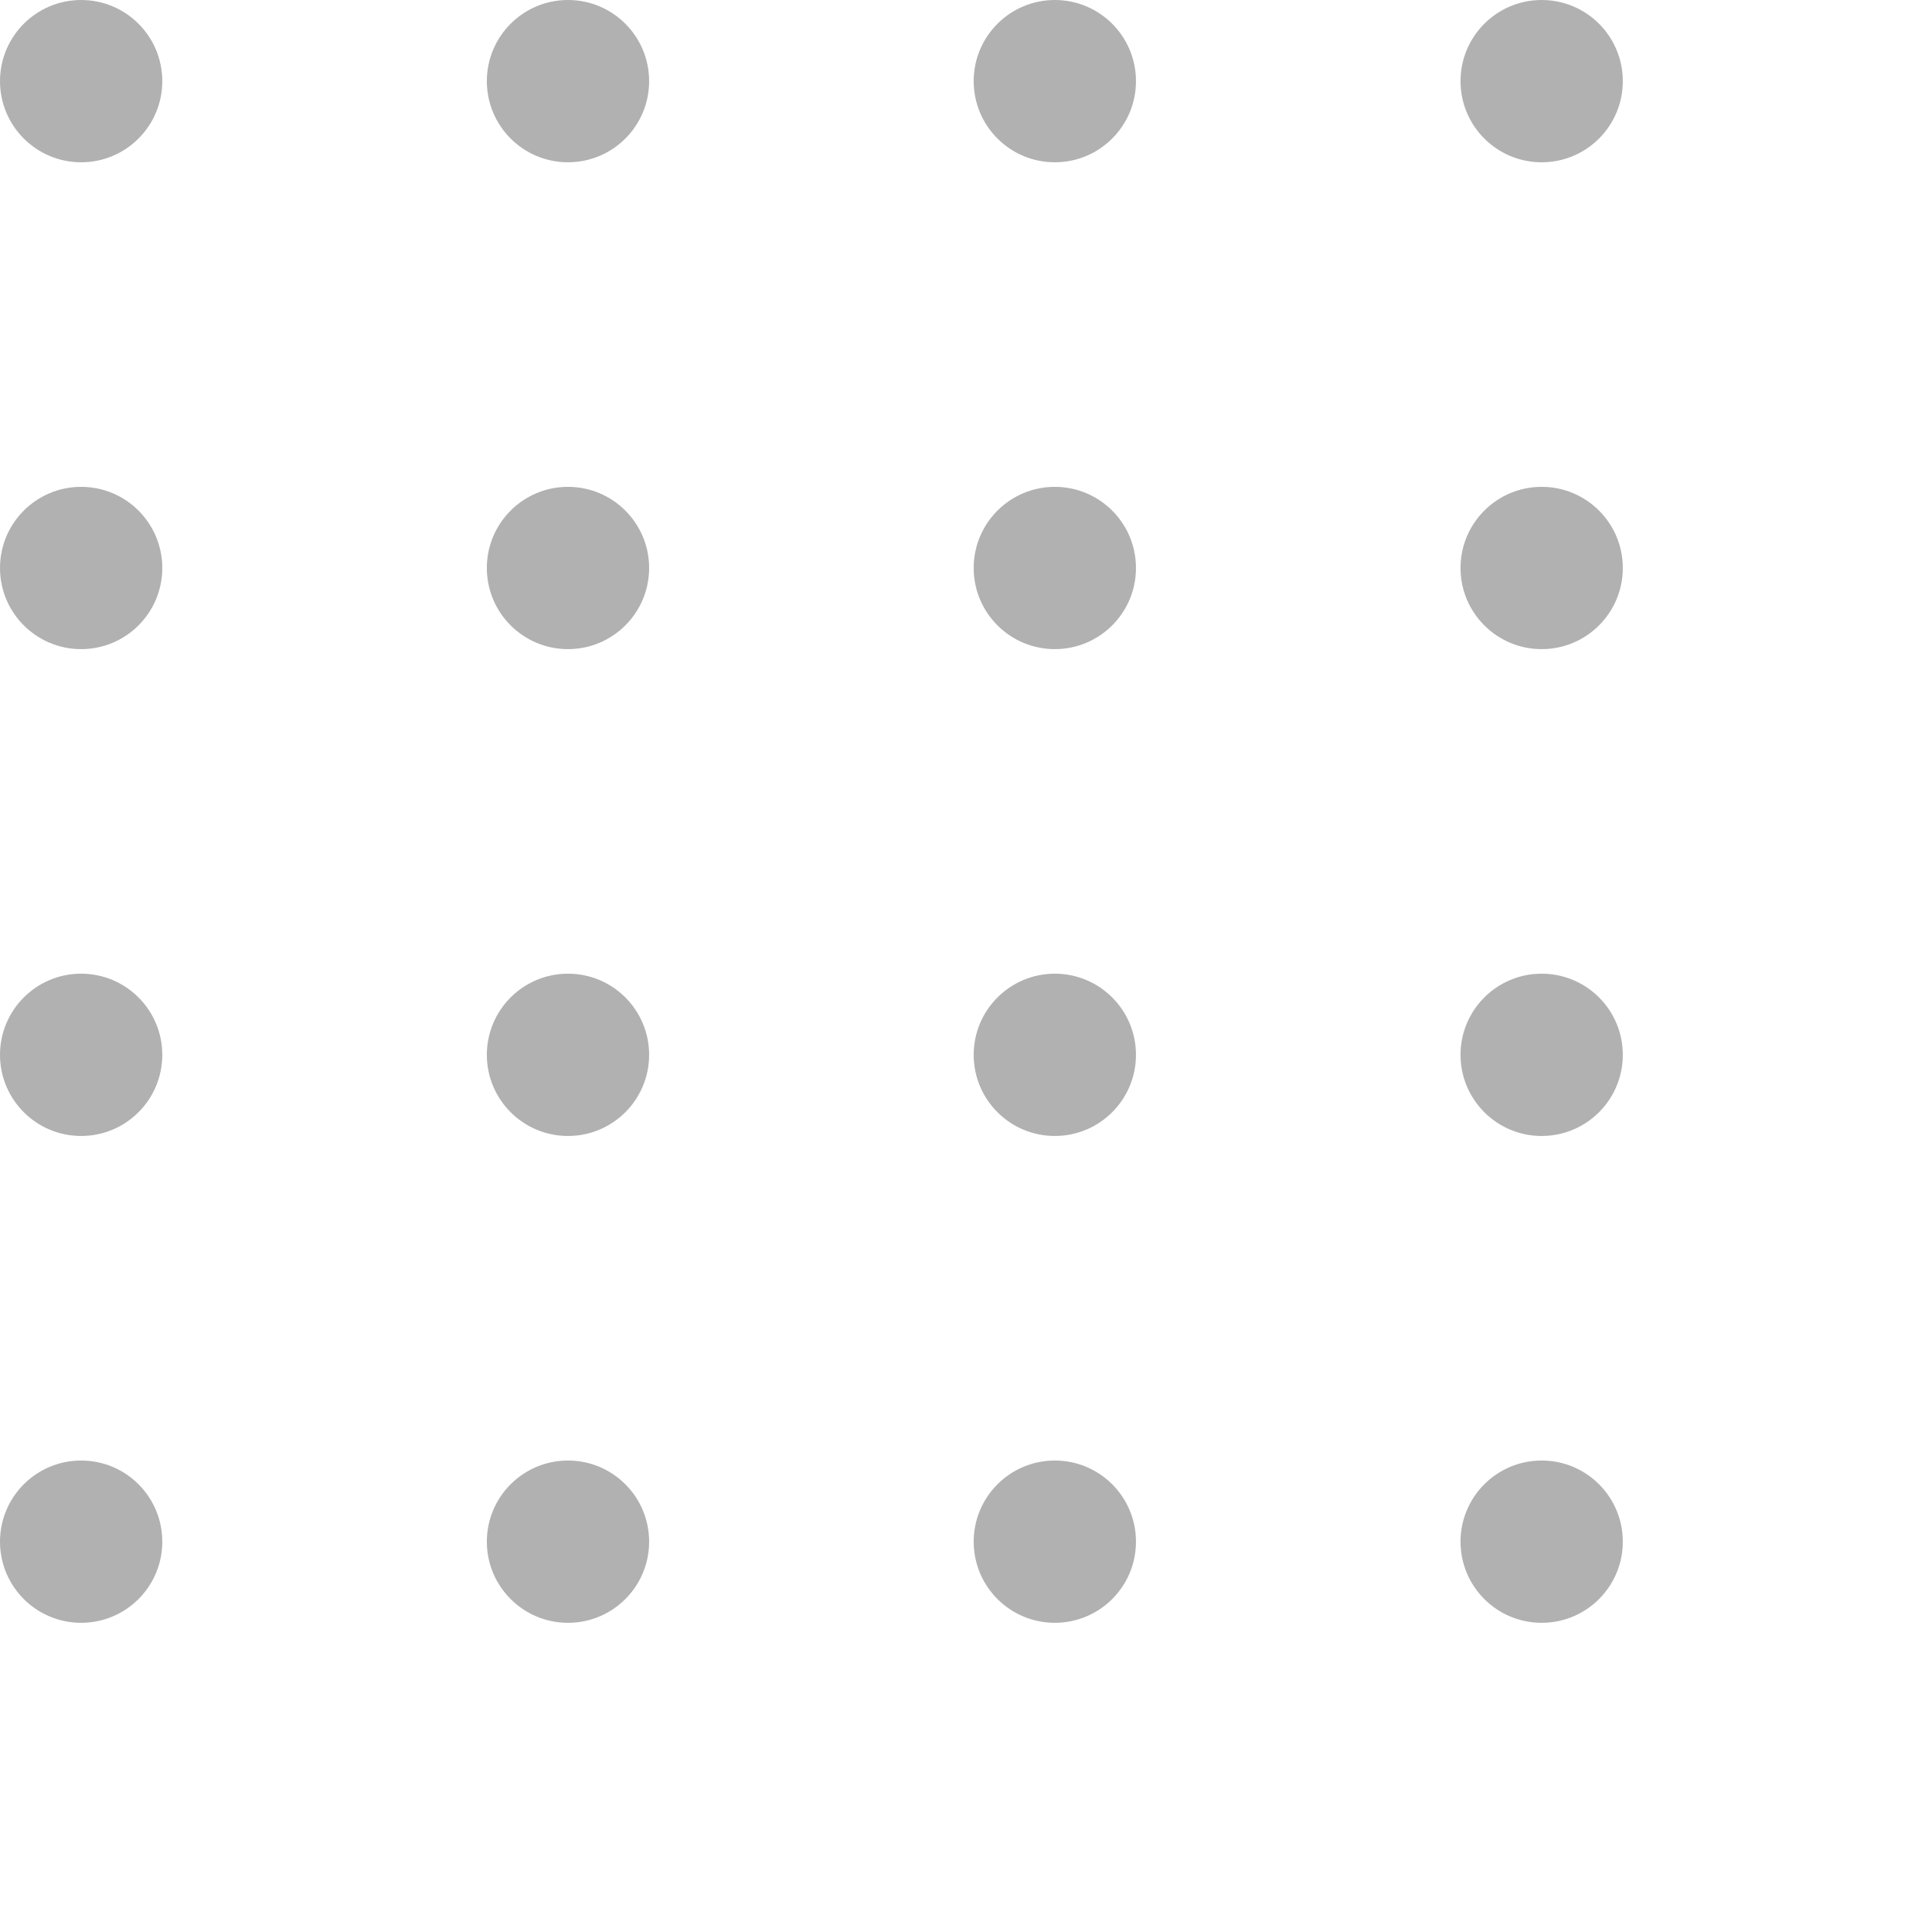<?xml version="1.0" encoding="UTF-8"?> <svg xmlns="http://www.w3.org/2000/svg" width="87" height="87" viewBox="0 0 87 87" fill="none"> <circle cx="3.654" cy="3.654" r="3.654" fill="#B1B1B1"></circle> <circle cx="3.654" cy="25.577" r="3.654" fill="#B1B1B1"></circle> <circle cx="3.654" cy="47.5" r="3.654" fill="#B1B1B1"></circle> <circle cx="3.654" cy="69.423" r="3.654" fill="#B1B1B1"></circle> <circle cx="25.577" cy="3.654" r="3.654" fill="#B1B1B1"></circle> <circle cx="25.577" cy="25.577" r="3.654" fill="#B1B1B1"></circle> <circle cx="25.577" cy="47.5" r="3.654" fill="#B1B1B1"></circle> <circle cx="25.577" cy="69.423" r="3.654" fill="#B1B1B1"></circle> <circle cx="47.5" cy="3.654" r="3.654" fill="#B1B1B1"></circle> <circle cx="47.5" cy="25.577" r="3.654" fill="#B1B1B1"></circle> <circle cx="47.5" cy="47.5" r="3.654" fill="#B1B1B1"></circle> <circle cx="47.5" cy="69.423" r="3.654" fill="#B1B1B1"></circle> <circle cx="69.423" cy="3.654" r="3.654" fill="#B1B1B1"></circle> <circle cx="69.423" cy="25.577" r="3.654" fill="#B1B1B1"></circle> <circle cx="69.423" cy="47.5" r="3.654" fill="#B1B1B1"></circle> <circle cx="69.423" cy="69.423" r="3.654" fill="#B1B1B1"></circle> </svg> 